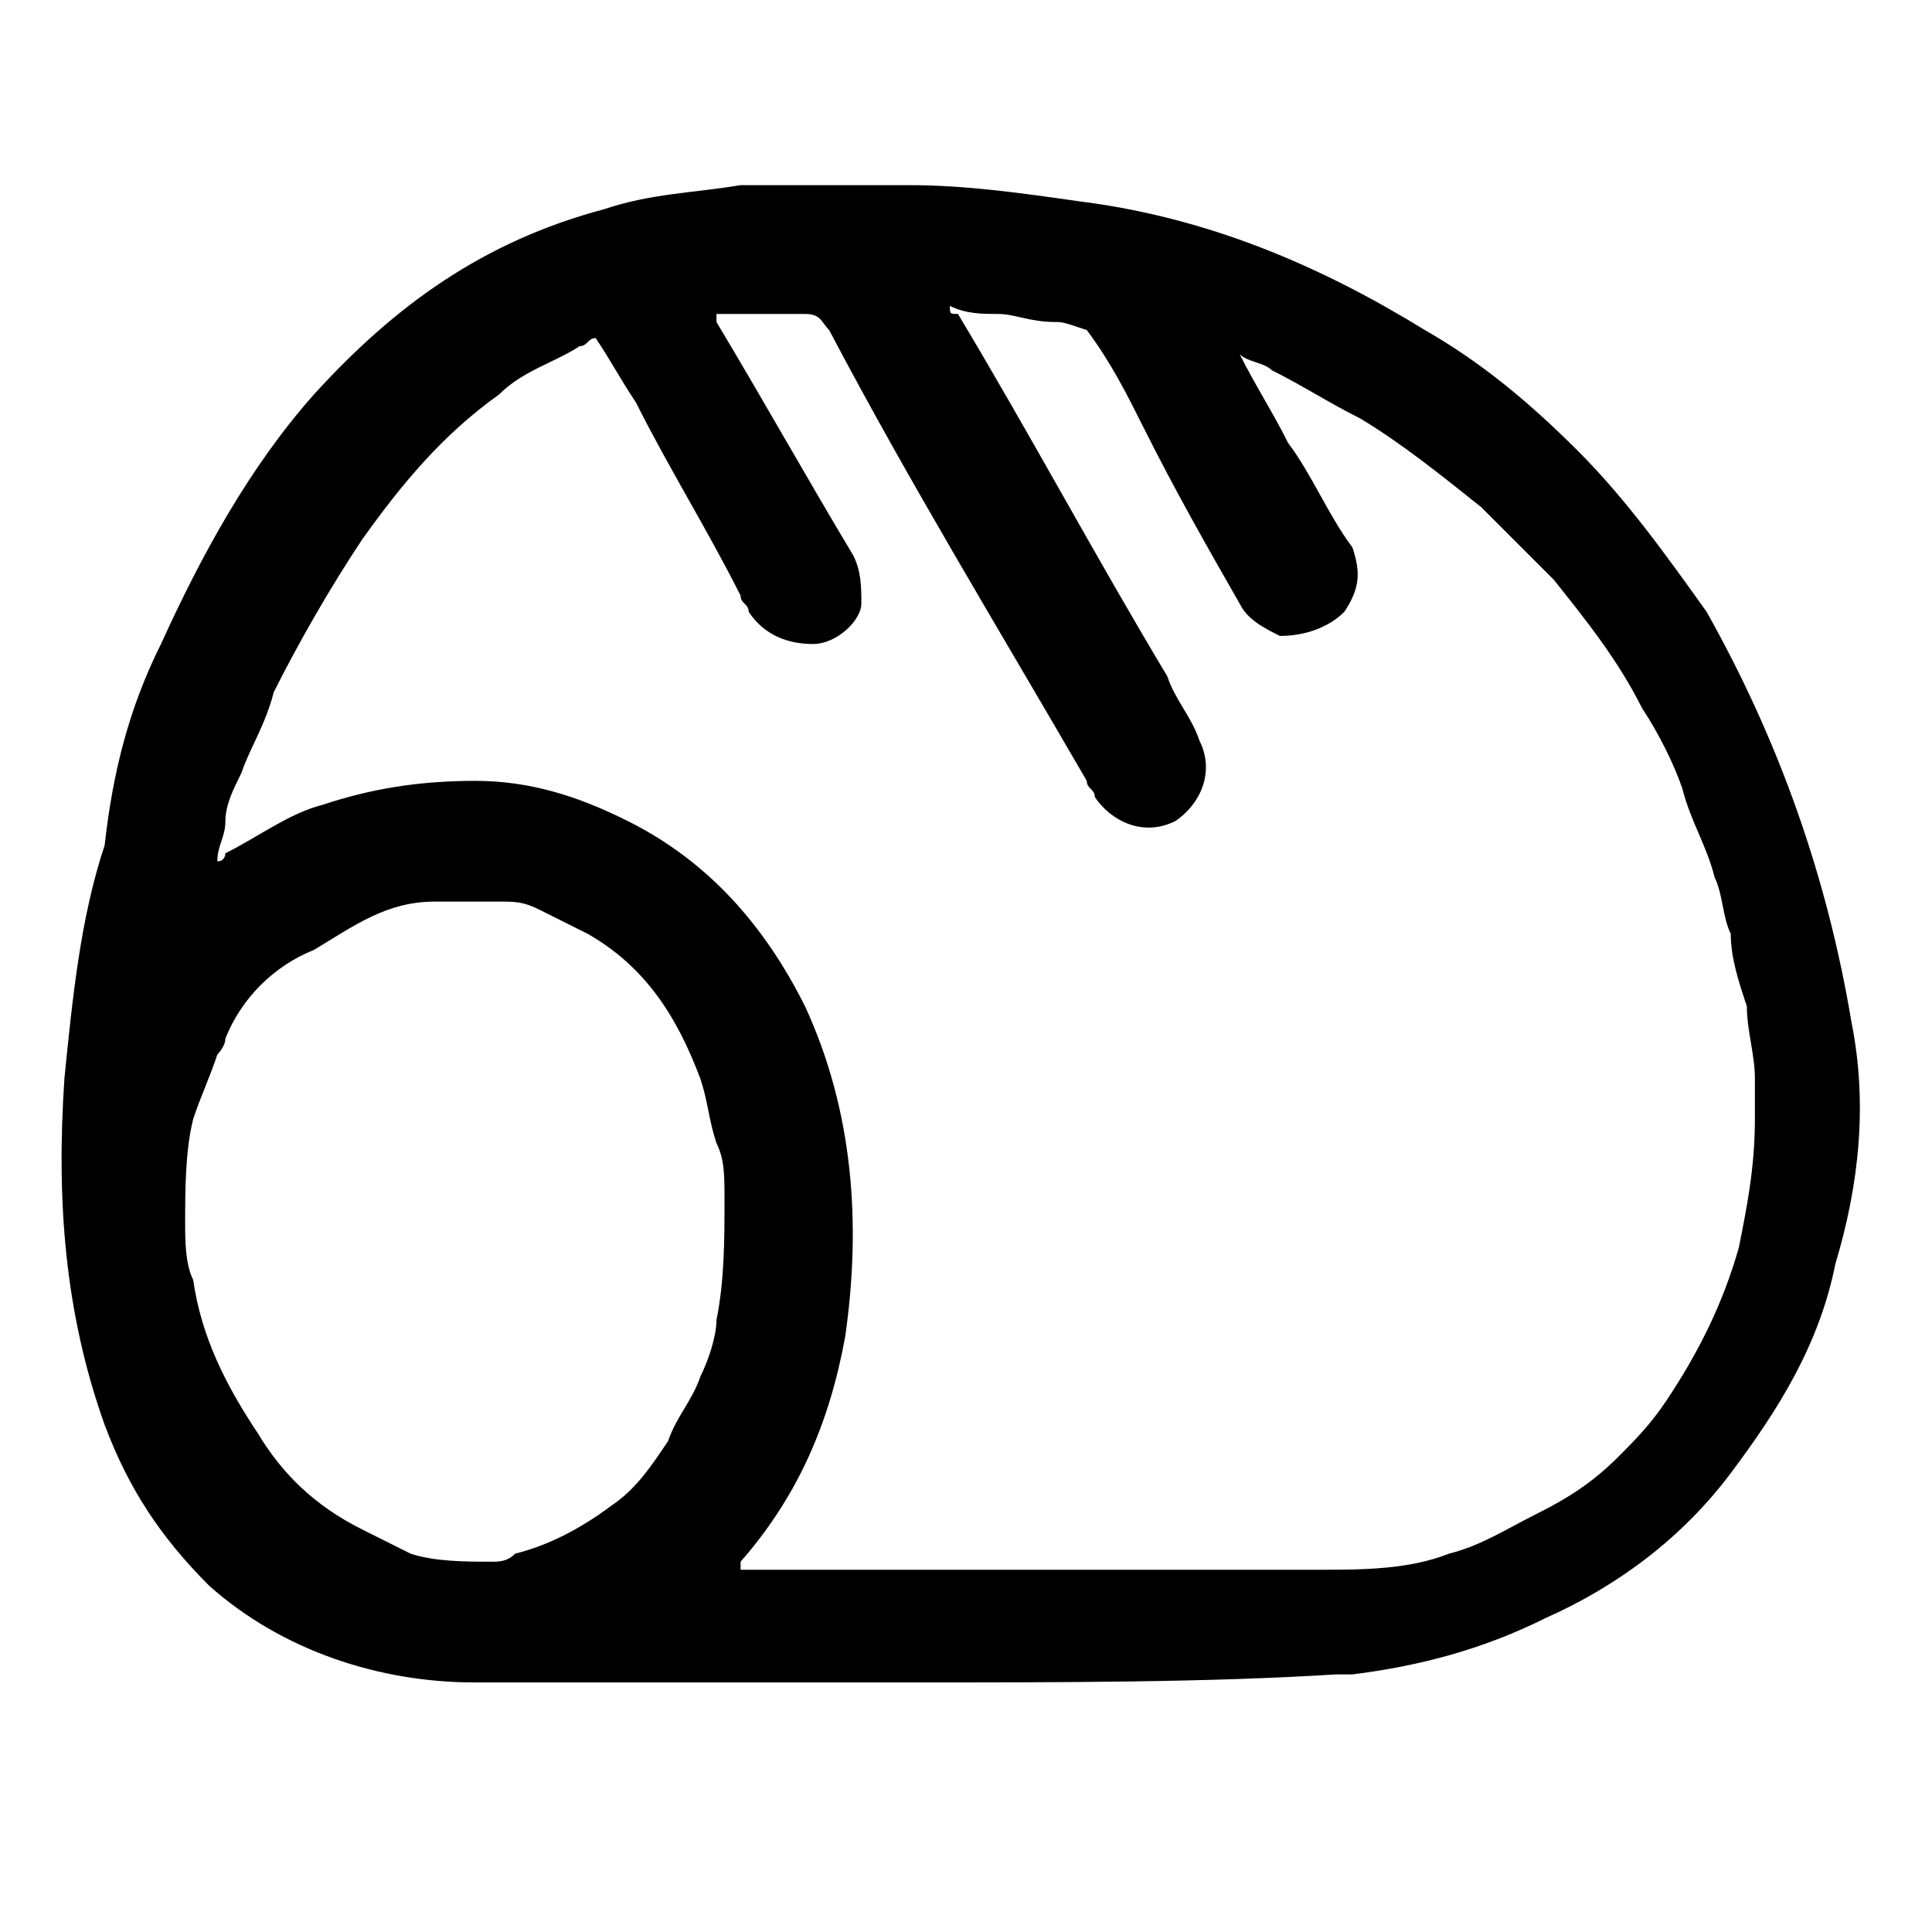 <?xml version="1.0" encoding="utf-8"?>
<!-- Generator: Adobe Illustrator 22.1.0, SVG Export Plug-In . SVG Version: 6.00 Build 0)  -->
<svg version="1.1" id="Regular" xmlns="http://www.w3.org/2000/svg" xmlns:xlink="http://www.w3.org/1999/xlink" x="0px" y="0px"
	 viewBox="0 0 24 24" style="enable-background:new 0 0 24 24;" xml:space="preserve">
<title>breakfast-croissant-2</title>
<g>
	<path d="M11.3,20.9c-1.8,0-3.6,0-5.4,0c-1.2,0-2.4-0.4-3.3-1.2c-0.6-0.6-1-1.2-1.3-2c-0.5-1.4-0.6-2.8-0.5-4.3c0.1-1,0.2-2,0.5-2.9
		C1.4,9.6,1.6,8.8,2,8c0.5-1.1,1.1-2.2,1.9-3.1c1-1.1,2.1-1.9,3.6-2.3c0.6-0.2,1.1-0.2,1.7-0.3c0.2,0,0.5,0,0.7,0c0.5,0,1,0,1.4,0
		c0.7,0,1.4,0.1,2.1,0.2c1.6,0.2,3,0.8,4.3,1.6c0.7,0.4,1.3,0.9,1.9,1.5c0.6,0.6,1.1,1.3,1.6,2c0.9,1.6,1.5,3.3,1.8,5.1
		c0.2,1,0.1,2-0.2,3c-0.2,1-0.7,1.8-1.3,2.6c-0.6,0.8-1.4,1.4-2.3,1.8c-0.8,0.4-1.6,0.6-2.4,0.7c-0.1,0-0.1,0-0.2,0
		C15,20.9,13.2,20.9,11.3,20.9C11.3,20.9,11.3,20.9,11.3,20.9z M11.8,3.8c0,0.1,0,0.1,0.1,0.1c0.9,1.5,1.7,3,2.6,4.5
		c0.1,0.3,0.3,0.5,0.4,0.8c0.2,0.4,0,0.8-0.3,1c-0.4,0.2-0.8,0-1-0.3c0-0.1-0.1-0.1-0.1-0.2c-1.1-1.9-2.2-3.7-3.2-5.6
		c-0.1-0.1-0.1-0.2-0.3-0.2c-0.3,0-0.7,0-1,0c0,0,0,0-0.1,0c0,0,0,0.1,0,0.1c0.6,1,1.1,1.9,1.7,2.9c0.1,0.2,0.1,0.4,0.1,0.6
		C10.7,7.7,10.4,8,10.1,8C9.8,8,9.5,7.9,9.3,7.6c0-0.1-0.1-0.1-0.1-0.2C8.8,6.6,8.3,5.8,7.9,5C7.7,4.7,7.6,4.5,7.4,4.2
		c-0.1,0-0.1,0.1-0.2,0.1c-0.3,0.2-0.7,0.3-1,0.6C5.5,5.4,5,6,4.5,6.7C4.1,7.3,3.7,8,3.4,8.6C3.3,9,3.1,9.3,3,9.6
		C2.9,9.8,2.8,10,2.8,10.2c0,0.2-0.1,0.3-0.1,0.5c0.1,0,0.1-0.1,0.1-0.1C3.2,10.4,3.6,10.1,4,10c0.6-0.2,1.2-0.3,1.9-0.3
		c0.7,0,1.3,0.2,1.9,0.5c1,0.5,1.7,1.3,2.2,2.3c0.6,1.3,0.7,2.7,0.5,4.1c-0.2,1.1-0.6,2-1.3,2.8c0,0,0,0,0,0.1c0.1,0,0.1,0,0.1,0
		c2.4,0,4.7,0,7.1,0c0.5,0,1.1,0,1.6-0.2c0.4-0.1,0.7-0.3,1.1-0.5c0.4-0.2,0.7-0.4,1-0.7c0.2-0.2,0.4-0.4,0.6-0.7
		c0.4-0.6,0.7-1.2,0.9-1.9c0.1-0.5,0.2-1,0.2-1.6c0-0.2,0-0.3,0-0.5c0-0.3-0.1-0.6-0.1-0.9c-0.1-0.3-0.2-0.6-0.2-0.9
		c-0.1-0.2-0.1-0.5-0.2-0.7c-0.1-0.4-0.3-0.7-0.4-1.1c-0.1-0.3-0.3-0.7-0.5-1c-0.3-0.6-0.7-1.1-1.1-1.6c-0.3-0.3-0.6-0.6-0.9-0.9
		c-0.5-0.4-1-0.8-1.5-1.1c-0.4-0.2-0.7-0.4-1.1-0.6c-0.1-0.1-0.3-0.1-0.4-0.2c0.2,0.4,0.4,0.7,0.6,1.1c0.3,0.4,0.5,0.9,0.8,1.3
		c0.1,0.3,0.1,0.5-0.1,0.8c-0.2,0.2-0.5,0.3-0.8,0.3c-0.2-0.1-0.4-0.2-0.5-0.4c-0.4-0.7-0.8-1.4-1.2-2.2c-0.2-0.4-0.4-0.8-0.7-1.2
		C13.2,4,13.2,4,13.1,4c-0.3,0-0.5-0.1-0.7-0.1C12.2,3.9,12,3.9,11.8,3.8z M5.5,11.2C5.5,11.2,5.5,11.2,5.5,11.2c0,0-0.1,0-0.1,0
		c-0.6,0-1,0.3-1.5,0.6C3.4,12,3,12.4,2.8,12.9c0,0.1-0.1,0.2-0.1,0.2c-0.1,0.3-0.2,0.5-0.3,0.8c-0.1,0.4-0.1,0.9-0.1,1.3
		c0,0.2,0,0.5,0.1,0.7c0.1,0.7,0.4,1.3,0.8,1.9c0.3,0.5,0.7,0.9,1.3,1.2c0.2,0.1,0.4,0.2,0.6,0.3c0.3,0.1,0.7,0.1,1,0.1
		c0.1,0,0.2,0,0.3-0.1c0.4-0.1,0.8-0.3,1.2-0.6c0.3-0.2,0.5-0.5,0.7-0.8c0.1-0.3,0.3-0.5,0.4-0.8c0.1-0.2,0.2-0.5,0.2-0.7
		c0.1-0.5,0.1-1,0.1-1.5c0-0.3,0-0.5-0.1-0.7c-0.1-0.3-0.1-0.5-0.2-0.8C8.4,12.6,8,12,7.3,11.6c-0.2-0.1-0.4-0.2-0.6-0.3
		c-0.2-0.1-0.3-0.1-0.5-0.1c-0.2,0-0.3,0-0.5,0C5.7,11.2,5.6,11.2,5.5,11.2z"/>
</g>
</svg>
